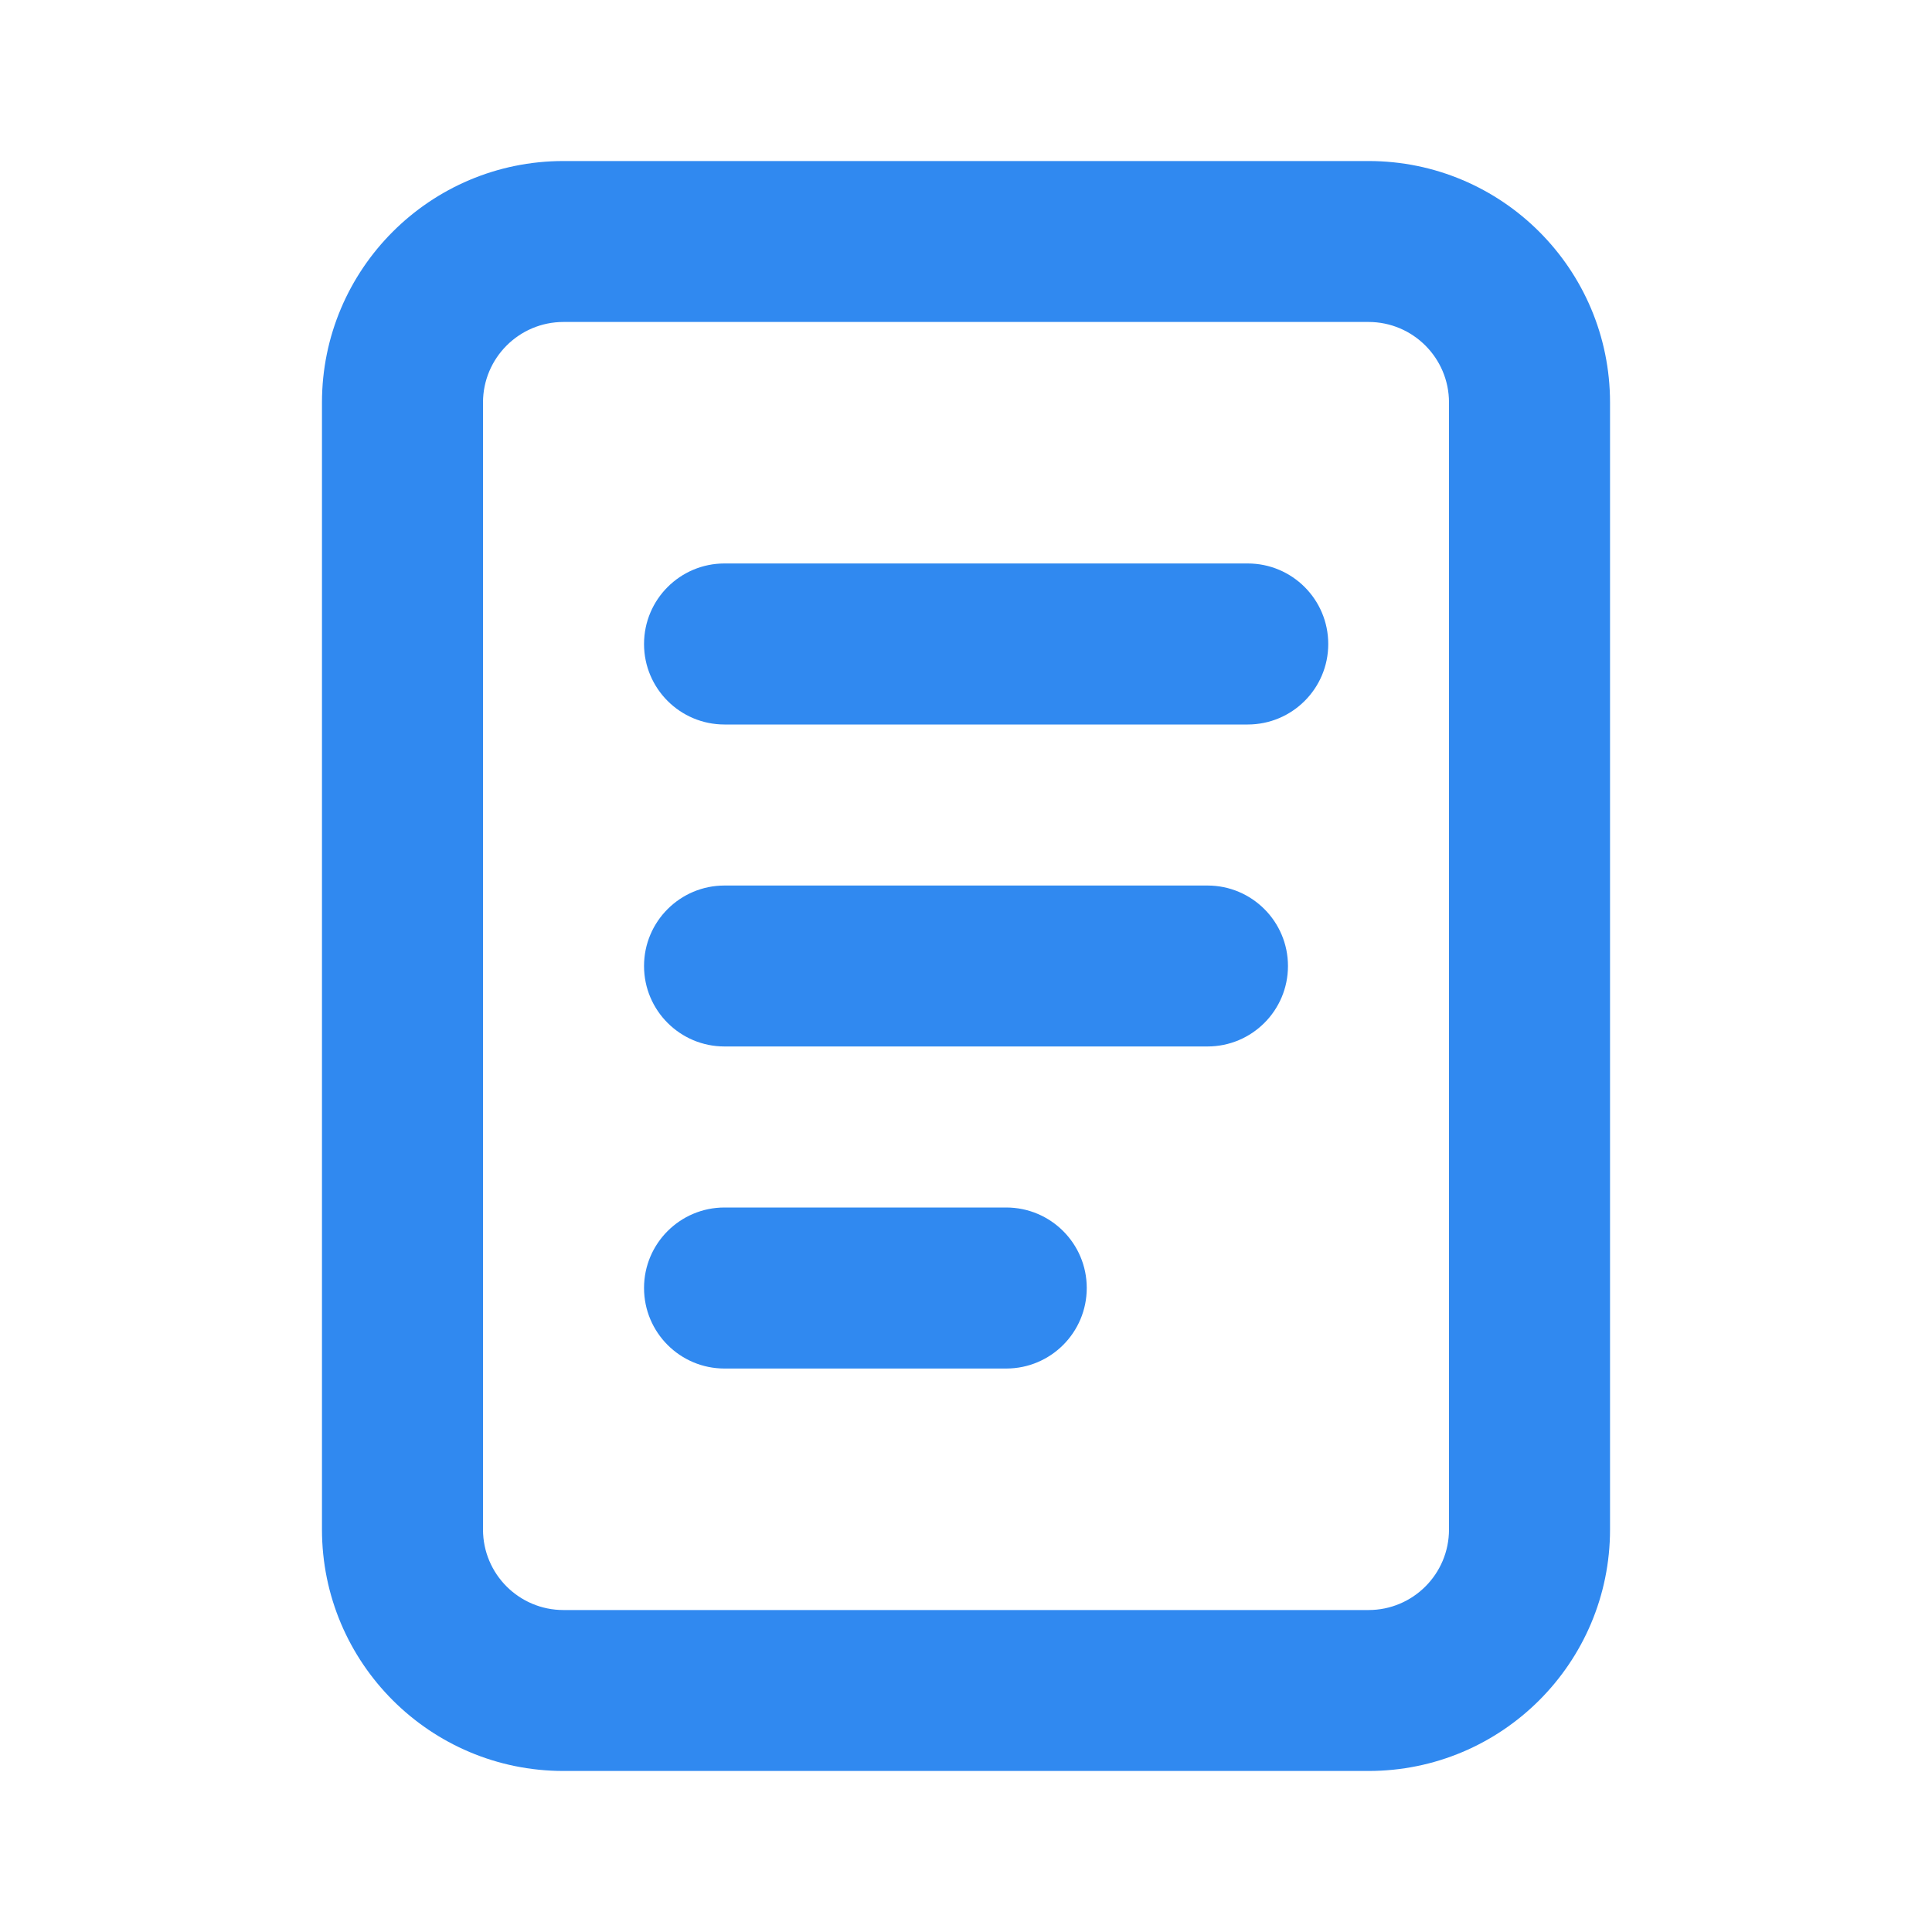 <svg width="20" height="20" viewBox="0 0 20 20" fill="none" xmlns="http://www.w3.org/2000/svg">
<path fill-rule="evenodd" clip-rule="evenodd" d="M3.333 4.167C3.333 2.786 4.453 1.667 5.833 1.667H14.167C15.547 1.667 16.667 2.786 16.667 4.167V15.833C16.667 17.214 15.547 18.333 14.167 18.333H5.833C4.453 18.333 3.333 17.214 3.333 15.833V4.167ZM5.833 3.333C5.373 3.333 5 3.707 5 4.167V15.833C5 16.294 5.373 16.667 5.833 16.667H14.167C14.627 16.667 15 16.294 15 15.833V4.167C15 3.707 14.627 3.333 14.167 3.333H5.833Z" fill="#3089F0"/>
<path fill-rule="evenodd" clip-rule="evenodd" d="M6.667 6.667C6.667 6.206 7.04 5.833 7.5 5.833L12.916 5.833C13.377 5.833 13.75 6.206 13.75 6.667C13.75 7.127 13.377 7.5 12.916 7.5L7.5 7.5C7.04 7.5 6.667 7.127 6.667 6.667Z" fill="#3089F0"/>
<path fill-rule="evenodd" clip-rule="evenodd" d="M6.667 10C6.667 9.54 7.04 9.167 7.5 9.167L12.5 9.167C12.96 9.167 13.333 9.54 13.333 10C13.333 10.46 12.96 10.833 12.5 10.833L7.5 10.833C7.04 10.833 6.667 10.46 6.667 10Z" fill="#3089F0"/>
<path fill-rule="evenodd" clip-rule="evenodd" d="M6.667 13.333C6.667 12.873 7.04 12.5 7.5 12.5L10.416 12.5C10.877 12.5 11.25 12.873 11.25 13.333C11.25 13.794 10.877 14.167 10.416 14.167H7.5C7.04 14.167 6.667 13.794 6.667 13.333Z" fill="#3089F0"/>
</svg>

